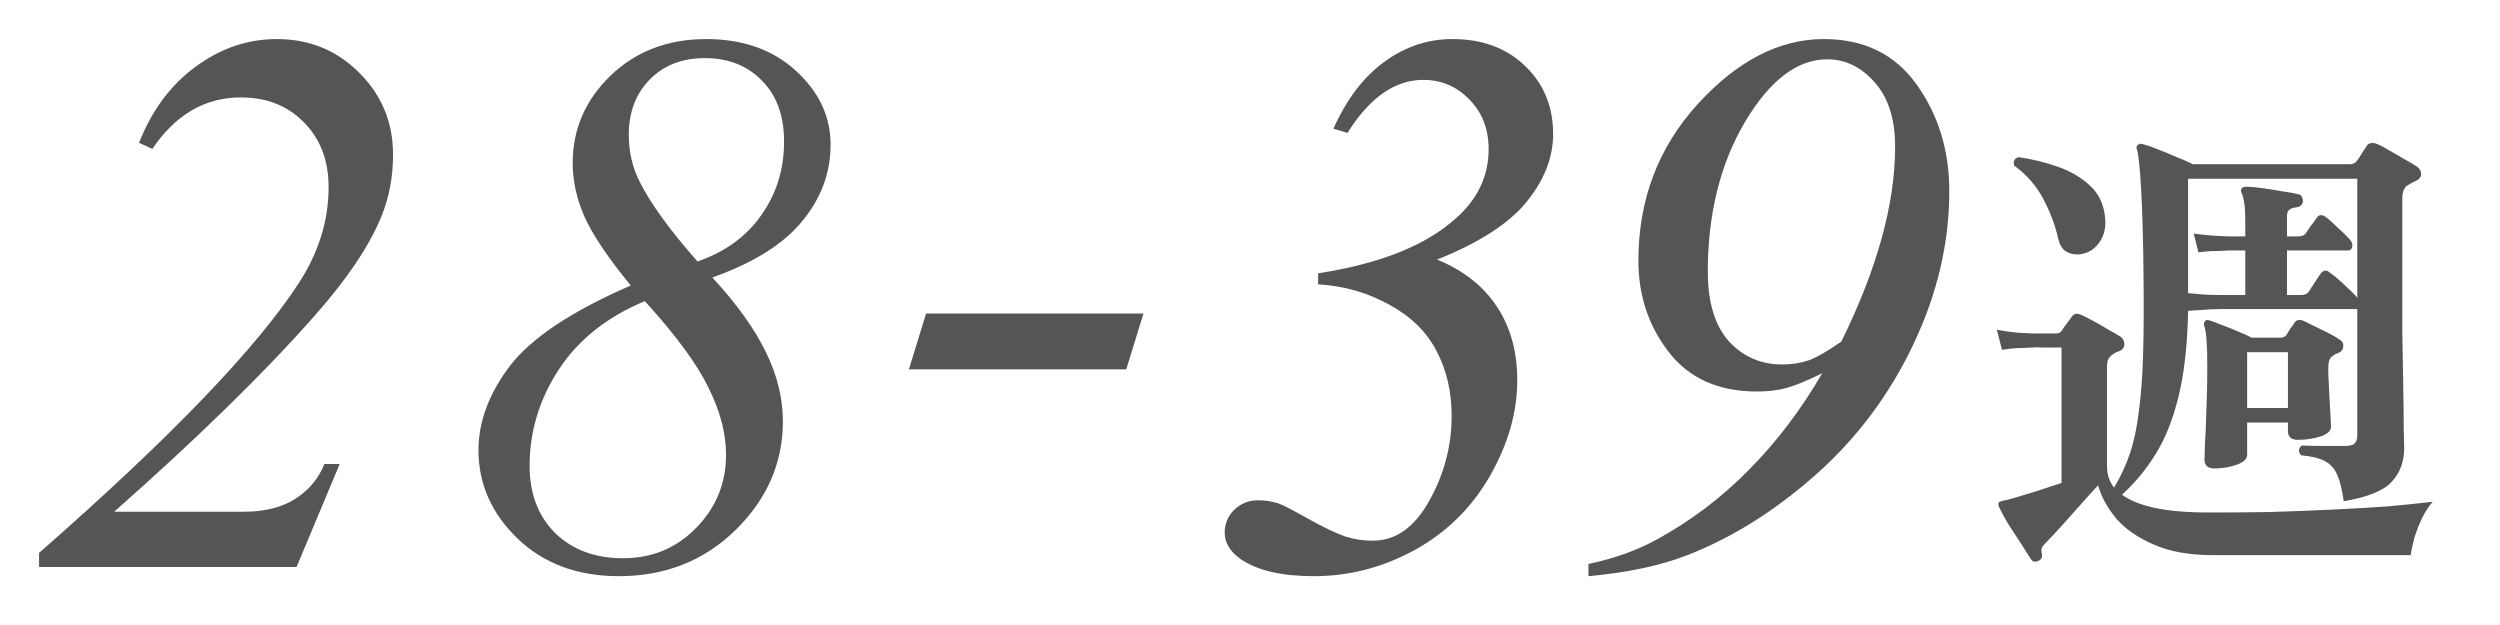 <svg width="64" height="16" viewBox="0 0 64 16" fill="none" xmlns="http://www.w3.org/2000/svg">
<path d="M18.236 7.104C18.861 7.781 19.316 8.415 19.603 9.008C19.896 9.6 20.042 10.193 20.042 10.785C20.042 11.846 19.639 12.774 18.831 13.568C18.024 14.356 17.028 14.75 15.843 14.75C14.782 14.75 13.916 14.428 13.245 13.783C12.581 13.139 12.249 12.387 12.249 11.527C12.249 10.792 12.519 10.069 13.06 9.359C13.607 8.65 14.635 7.966 16.146 7.309C15.566 6.599 15.172 6.013 14.964 5.551C14.762 5.089 14.661 4.63 14.661 4.174C14.661 3.308 14.984 2.562 15.628 1.938C16.279 1.312 17.096 1 18.079 1C19.017 1 19.782 1.27 20.374 1.811C20.967 2.351 21.263 2.982 21.263 3.705C21.263 4.421 21.022 5.072 20.54 5.658C20.065 6.244 19.297 6.726 18.236 7.104ZM17.855 6.693C18.558 6.452 19.102 6.059 19.486 5.512C19.876 4.965 20.072 4.337 20.072 3.627C20.072 2.963 19.883 2.442 19.505 2.064C19.134 1.68 18.646 1.488 18.04 1.488C17.461 1.488 16.992 1.671 16.634 2.035C16.276 2.4 16.097 2.872 16.097 3.451C16.097 3.887 16.191 4.291 16.38 4.662C16.654 5.209 17.145 5.886 17.855 6.693ZM16.507 7.709C15.537 8.113 14.801 8.699 14.3 9.467C13.805 10.229 13.558 11.049 13.558 11.928C13.558 12.637 13.776 13.21 14.212 13.646C14.655 14.076 15.234 14.291 15.95 14.291C16.693 14.291 17.318 14.031 17.825 13.51C18.333 12.989 18.587 12.367 18.587 11.645C18.587 11.098 18.437 10.525 18.138 9.926C17.845 9.32 17.301 8.581 16.507 7.709Z" fill="#555555"/>
<path d="M7.592 14.516H1V14.154C4.359 11.212 6.579 8.904 7.66 7.23C8.161 6.456 8.412 5.642 8.412 4.789C8.412 4.112 8.204 3.562 7.787 3.139C7.37 2.709 6.83 2.494 6.166 2.494C5.248 2.494 4.493 2.934 3.9 3.812L3.559 3.656C3.891 2.816 4.376 2.165 5.014 1.703C5.652 1.234 6.342 1 7.084 1C7.924 1 8.63 1.29 9.203 1.869C9.776 2.442 10.062 3.139 10.062 3.959C10.062 4.532 9.962 5.062 9.76 5.551C9.447 6.312 8.871 7.165 8.031 8.109C6.755 9.555 5.053 11.218 2.924 13.1H6.244C6.778 13.1 7.217 12.989 7.562 12.768C7.908 12.546 8.155 12.25 8.305 11.879H8.695L7.592 14.516Z" fill="#555555"/>
<path d="M29.273 8.026L28.832 9.455H23.268L23.708 8.026H29.273Z" fill="#555555"/>
<path d="M40.664 14.75V14.438C41.334 14.294 41.917 14.086 42.412 13.812C43.291 13.331 44.078 12.735 44.775 12.025C45.478 11.316 46.103 10.492 46.65 9.555C46.253 9.75 45.944 9.877 45.722 9.936C45.501 9.994 45.253 10.023 44.98 10.023C43.997 10.023 43.245 9.688 42.724 9.018C42.203 8.347 41.943 7.566 41.943 6.674C41.943 5.118 42.447 3.783 43.456 2.67C44.472 1.557 45.55 1 46.689 1C47.724 1 48.518 1.391 49.072 2.172C49.625 2.947 49.902 3.855 49.902 4.896C49.902 6.218 49.596 7.523 48.984 8.812C48.372 10.102 47.542 11.212 46.494 12.143C45.446 13.074 44.345 13.764 43.193 14.213C42.509 14.48 41.666 14.659 40.664 14.75ZM47.138 8.744C48.056 6.882 48.515 5.219 48.515 3.754C48.515 3.044 48.339 2.494 47.988 2.104C47.643 1.713 47.239 1.518 46.777 1.518C46.009 1.518 45.306 2.055 44.667 3.129C44.036 4.203 43.72 5.479 43.72 6.957C43.72 7.738 43.899 8.331 44.257 8.734C44.622 9.132 45.078 9.33 45.624 9.33C45.872 9.33 46.1 9.294 46.308 9.223C46.516 9.145 46.793 8.985 47.138 8.744Z" fill="#555555"/>
<path d="M33.744 7.279V6.996C35.32 6.755 36.495 6.286 37.27 5.59C37.829 5.095 38.109 4.506 38.109 3.822C38.109 3.308 37.947 2.885 37.621 2.553C37.296 2.214 36.902 2.045 36.44 2.045C35.71 2.045 35.062 2.497 34.496 3.402L34.135 3.295C34.473 2.54 34.906 1.97 35.434 1.586C35.967 1.195 36.55 1 37.182 1C37.95 1 38.572 1.231 39.047 1.693C39.522 2.149 39.76 2.729 39.76 3.432C39.76 4.031 39.535 4.607 39.086 5.16C38.643 5.714 37.878 6.208 36.791 6.645C37.468 6.924 37.979 7.328 38.324 7.855C38.669 8.376 38.842 9.005 38.842 9.74C38.842 10.554 38.607 11.371 38.139 12.191C37.67 13.005 37.025 13.637 36.205 14.086C35.391 14.529 34.535 14.75 33.637 14.75C32.816 14.75 32.195 14.607 31.771 14.32C31.491 14.125 31.352 13.897 31.352 13.637C31.352 13.409 31.433 13.213 31.596 13.051C31.765 12.888 31.97 12.807 32.211 12.807C32.38 12.807 32.55 12.833 32.719 12.885C32.823 12.917 33.077 13.047 33.48 13.275C33.891 13.503 34.21 13.656 34.438 13.734C34.665 13.806 34.9 13.842 35.141 13.842C35.727 13.842 36.208 13.503 36.586 12.826C36.97 12.143 37.162 11.417 37.162 10.648C37.162 10.023 37.032 9.467 36.772 8.979C36.518 8.49 36.114 8.096 35.56 7.797C35.007 7.491 34.402 7.318 33.744 7.279Z" fill="#555555"/>
<path d="M52.187 14.356C52.107 14.396 52.043 14.384 51.995 14.32C51.939 14.232 51.855 14.1 51.743 13.924C51.631 13.756 51.519 13.584 51.407 13.408C51.303 13.232 51.227 13.092 51.179 12.988C51.155 12.932 51.151 12.892 51.167 12.868C51.175 12.852 51.207 12.836 51.263 12.82C51.327 12.812 51.427 12.788 51.563 12.748C51.715 12.7 51.899 12.644 52.115 12.58C52.339 12.508 52.559 12.436 52.775 12.364V8.896C52.751 8.896 52.723 8.896 52.691 8.896C52.659 8.896 52.623 8.896 52.583 8.896C52.495 8.896 52.395 8.896 52.283 8.896C52.179 8.888 52.099 8.888 52.043 8.896C52.043 8.896 51.959 8.9 51.791 8.908C51.623 8.908 51.443 8.924 51.251 8.956L51.119 8.44C51.375 8.488 51.591 8.516 51.767 8.524C51.943 8.532 52.031 8.536 52.031 8.536H52.643C52.699 8.536 52.743 8.516 52.775 8.476C52.807 8.42 52.851 8.356 52.907 8.284C52.963 8.212 53.011 8.148 53.051 8.092C53.099 8.028 53.171 8.016 53.267 8.056C53.347 8.088 53.451 8.14 53.579 8.212C53.715 8.284 53.847 8.36 53.975 8.44C54.111 8.512 54.215 8.572 54.287 8.62C54.351 8.668 54.383 8.732 54.383 8.812C54.383 8.892 54.339 8.952 54.251 8.992C54.219 9 54.187 9.012 54.155 9.028C54.131 9.044 54.107 9.06 54.083 9.076C54.035 9.108 53.999 9.148 53.975 9.196C53.951 9.236 53.939 9.3 53.939 9.388V11.944C53.939 12.144 53.999 12.324 54.119 12.484C54.287 12.204 54.423 11.912 54.527 11.608C54.631 11.296 54.707 10.936 54.755 10.528C54.811 10.12 54.847 9.64 54.863 9.088C54.879 8.536 54.883 7.884 54.875 7.132C54.867 6.204 54.847 5.456 54.815 4.888C54.783 4.312 54.747 3.96 54.707 3.832C54.683 3.776 54.691 3.736 54.731 3.712C54.763 3.68 54.803 3.672 54.851 3.688C54.947 3.712 55.075 3.756 55.235 3.82C55.403 3.884 55.567 3.952 55.727 4.024C55.895 4.088 56.031 4.148 56.135 4.204H60.155C60.235 4.204 60.295 4.176 60.335 4.12C60.367 4.08 60.407 4.02 60.455 3.94C60.511 3.852 60.555 3.784 60.587 3.736C60.635 3.664 60.715 3.644 60.827 3.676C60.915 3.708 61.023 3.764 61.151 3.844C61.287 3.916 61.419 3.992 61.547 4.072C61.683 4.144 61.791 4.208 61.871 4.264C61.943 4.312 61.979 4.376 61.979 4.456C61.979 4.536 61.931 4.596 61.835 4.636C61.763 4.668 61.703 4.7 61.655 4.732C61.551 4.78 61.499 4.9 61.499 5.092V7.156C61.499 7.572 61.499 8.02 61.499 8.5C61.507 8.98 61.515 9.436 61.523 9.868C61.531 10.292 61.535 10.652 61.535 10.948C61.543 11.244 61.547 11.42 61.547 11.476C61.547 11.82 61.439 12.108 61.223 12.34C61.015 12.564 60.607 12.728 59.999 12.832C59.959 12.536 59.903 12.308 59.831 12.148C59.759 11.988 59.651 11.872 59.507 11.8C59.371 11.728 59.171 11.68 58.907 11.656C58.827 11.56 58.835 11.476 58.931 11.404C59.051 11.412 59.223 11.416 59.447 11.416C59.671 11.416 59.863 11.416 60.023 11.416C60.159 11.416 60.247 11.392 60.287 11.344C60.327 11.296 60.347 11.228 60.347 11.14V7.912H56.879C56.695 7.912 56.519 7.92 56.351 7.936C56.191 7.944 56.079 7.952 56.015 7.96C55.999 8.816 55.919 9.54 55.775 10.132C55.631 10.724 55.435 11.22 55.187 11.62C54.939 12.02 54.651 12.368 54.323 12.664C54.515 12.808 54.791 12.92 55.151 13C55.519 13.08 55.991 13.12 56.567 13.12C57.055 13.12 57.563 13.116 58.091 13.108C58.627 13.092 59.151 13.072 59.663 13.048C60.183 13.024 60.667 12.996 61.115 12.964C61.563 12.924 61.951 12.884 62.279 12.844C62.191 12.94 62.103 13.072 62.015 13.24C61.935 13.408 61.867 13.58 61.811 13.756C61.763 13.932 61.731 14.084 61.715 14.212H56.663C56.047 14.212 55.535 14.12 55.127 13.936C54.719 13.76 54.399 13.536 54.167 13.264C53.943 12.992 53.791 12.712 53.711 12.424C53.583 12.56 53.431 12.728 53.255 12.928C53.079 13.128 52.911 13.316 52.751 13.492C52.591 13.668 52.467 13.8 52.379 13.888C52.323 13.944 52.287 13.988 52.271 14.02C52.255 14.06 52.255 14.112 52.271 14.176C52.287 14.264 52.259 14.324 52.187 14.356ZM56.687 11.992C56.519 11.992 56.435 11.916 56.435 11.764C56.435 11.716 56.439 11.58 56.447 11.356C56.463 11.132 56.475 10.848 56.483 10.504C56.499 10.152 56.507 9.78 56.507 9.388C56.507 8.804 56.479 8.452 56.423 8.332C56.415 8.284 56.423 8.248 56.447 8.224C56.463 8.192 56.499 8.184 56.555 8.2C56.635 8.224 56.743 8.264 56.879 8.32C57.015 8.368 57.155 8.424 57.299 8.488C57.443 8.544 57.555 8.596 57.635 8.644H58.367C58.447 8.644 58.503 8.62 58.535 8.572C58.559 8.532 58.591 8.48 58.631 8.416C58.679 8.352 58.715 8.3 58.739 8.26C58.787 8.188 58.863 8.172 58.967 8.212C59.087 8.268 59.243 8.344 59.435 8.44C59.635 8.536 59.787 8.62 59.891 8.692C59.963 8.732 59.995 8.792 59.987 8.872C59.987 8.944 59.943 9 59.855 9.04C59.831 9.048 59.807 9.056 59.783 9.064C59.767 9.072 59.751 9.084 59.735 9.1C59.679 9.132 59.643 9.176 59.627 9.232C59.611 9.28 59.603 9.356 59.603 9.46C59.603 9.532 59.607 9.644 59.615 9.796C59.623 9.948 59.631 10.104 59.639 10.264C59.647 10.424 59.655 10.568 59.663 10.696C59.671 10.824 59.675 10.9 59.675 10.924C59.675 11.028 59.583 11.112 59.399 11.176C59.215 11.232 59.023 11.26 58.823 11.26C58.655 11.26 58.571 11.184 58.571 11.032V10.816H57.527V11.644C57.527 11.748 57.439 11.832 57.263 11.896C57.087 11.96 56.895 11.992 56.687 11.992ZM60.347 7.624V4.576H56.015V7.504C56.119 7.512 56.251 7.524 56.411 7.54C56.571 7.548 56.727 7.552 56.879 7.552H57.479V6.412H57.083C57.083 6.412 56.991 6.416 56.807 6.424C56.631 6.424 56.455 6.436 56.279 6.46L56.159 5.98C56.391 6.012 56.603 6.032 56.795 6.04C56.987 6.048 57.083 6.052 57.083 6.052H57.479V5.656C57.479 5.472 57.471 5.324 57.455 5.212C57.439 5.1 57.419 5.016 57.395 4.96C57.363 4.904 57.359 4.86 57.383 4.828C57.407 4.796 57.447 4.78 57.503 4.78C57.599 4.78 57.735 4.792 57.911 4.816C58.087 4.84 58.263 4.868 58.439 4.9C58.615 4.924 58.747 4.948 58.835 4.972C58.883 4.98 58.915 5.004 58.931 5.044C58.947 5.076 58.955 5.112 58.955 5.152C58.947 5.24 58.891 5.292 58.787 5.308C58.707 5.316 58.647 5.336 58.607 5.368C58.567 5.4 58.547 5.46 58.547 5.548V6.052H58.835C58.931 6.052 58.999 6.02 59.039 5.956C59.079 5.892 59.123 5.828 59.171 5.764C59.227 5.692 59.271 5.632 59.303 5.584C59.359 5.496 59.435 5.484 59.531 5.548C59.635 5.628 59.747 5.728 59.867 5.848C59.995 5.96 60.099 6.064 60.179 6.16C60.219 6.216 60.231 6.272 60.215 6.328C60.199 6.384 60.163 6.412 60.107 6.412H58.547V7.552H58.907C59.003 7.552 59.071 7.52 59.111 7.456C59.151 7.392 59.203 7.312 59.267 7.216C59.331 7.12 59.379 7.048 59.411 7C59.483 6.912 59.559 6.904 59.639 6.976C59.735 7.04 59.855 7.14 59.999 7.276C60.151 7.412 60.267 7.528 60.347 7.624ZM53.327 6.496C53.191 6.528 53.059 6.516 52.931 6.46C52.811 6.404 52.731 6.288 52.691 6.112C52.611 5.76 52.483 5.42 52.307 5.092C52.131 4.756 51.883 4.472 51.563 4.24C51.531 4.12 51.571 4.048 51.683 4.024C52.019 4.072 52.347 4.152 52.667 4.264C52.995 4.376 53.271 4.536 53.495 4.744C53.727 4.952 53.859 5.228 53.891 5.572C53.915 5.812 53.871 6.016 53.759 6.184C53.647 6.352 53.503 6.456 53.327 6.496ZM57.527 10.444H58.571V9.016H57.527V10.444Z" fill="#555555"/>
</svg>
